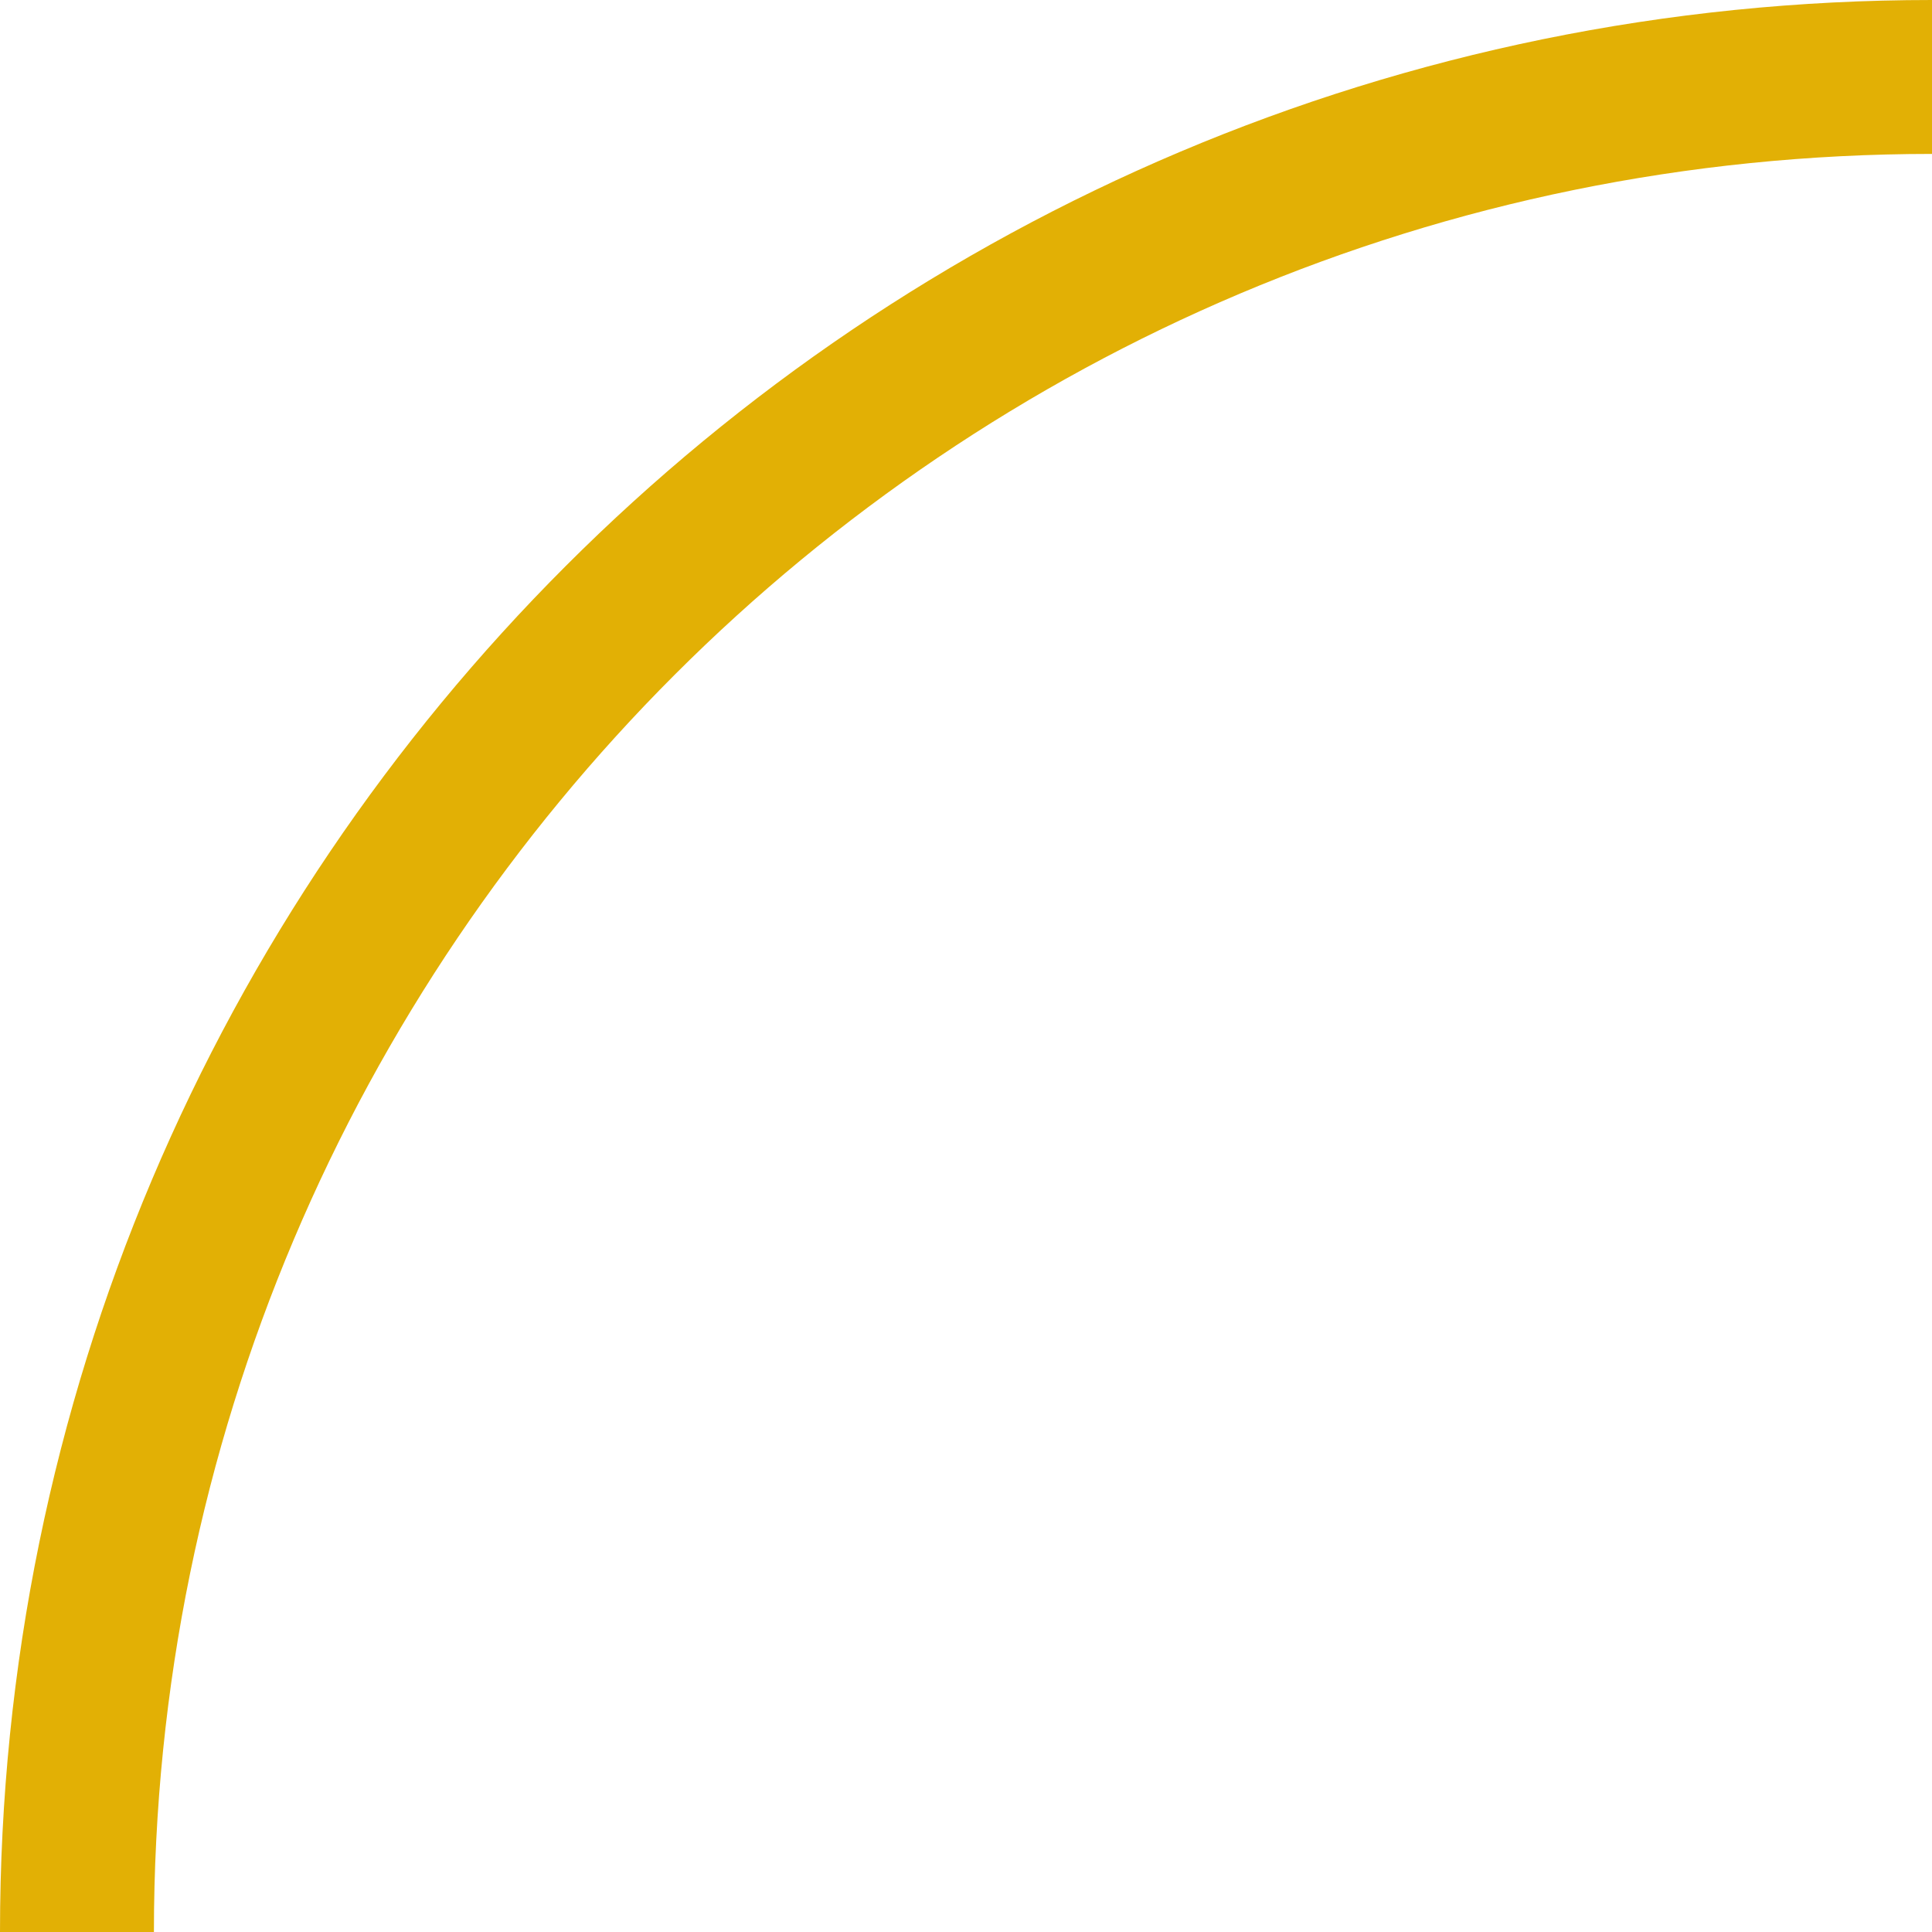 <?xml version="1.0" encoding="UTF-8"?>
<svg xmlns="http://www.w3.org/2000/svg" id="Calque_2" data-name="Calque 2" viewBox="0 0 62.76 62.76">
  <defs>
    <style>
      .cls-1 {
        fill: none;
        stroke: #e2b005;
        stroke-miterlimit: 10;
        stroke-width: 5px;
      }
    </style>
  </defs>
  <g id="Calque_1-2" data-name="Calque 1">
    <path class="cls-1" d="M2.5,62.76C2.5,29.48,29.48,2.5,62.76,2.5"></path>
  </g>
</svg>
